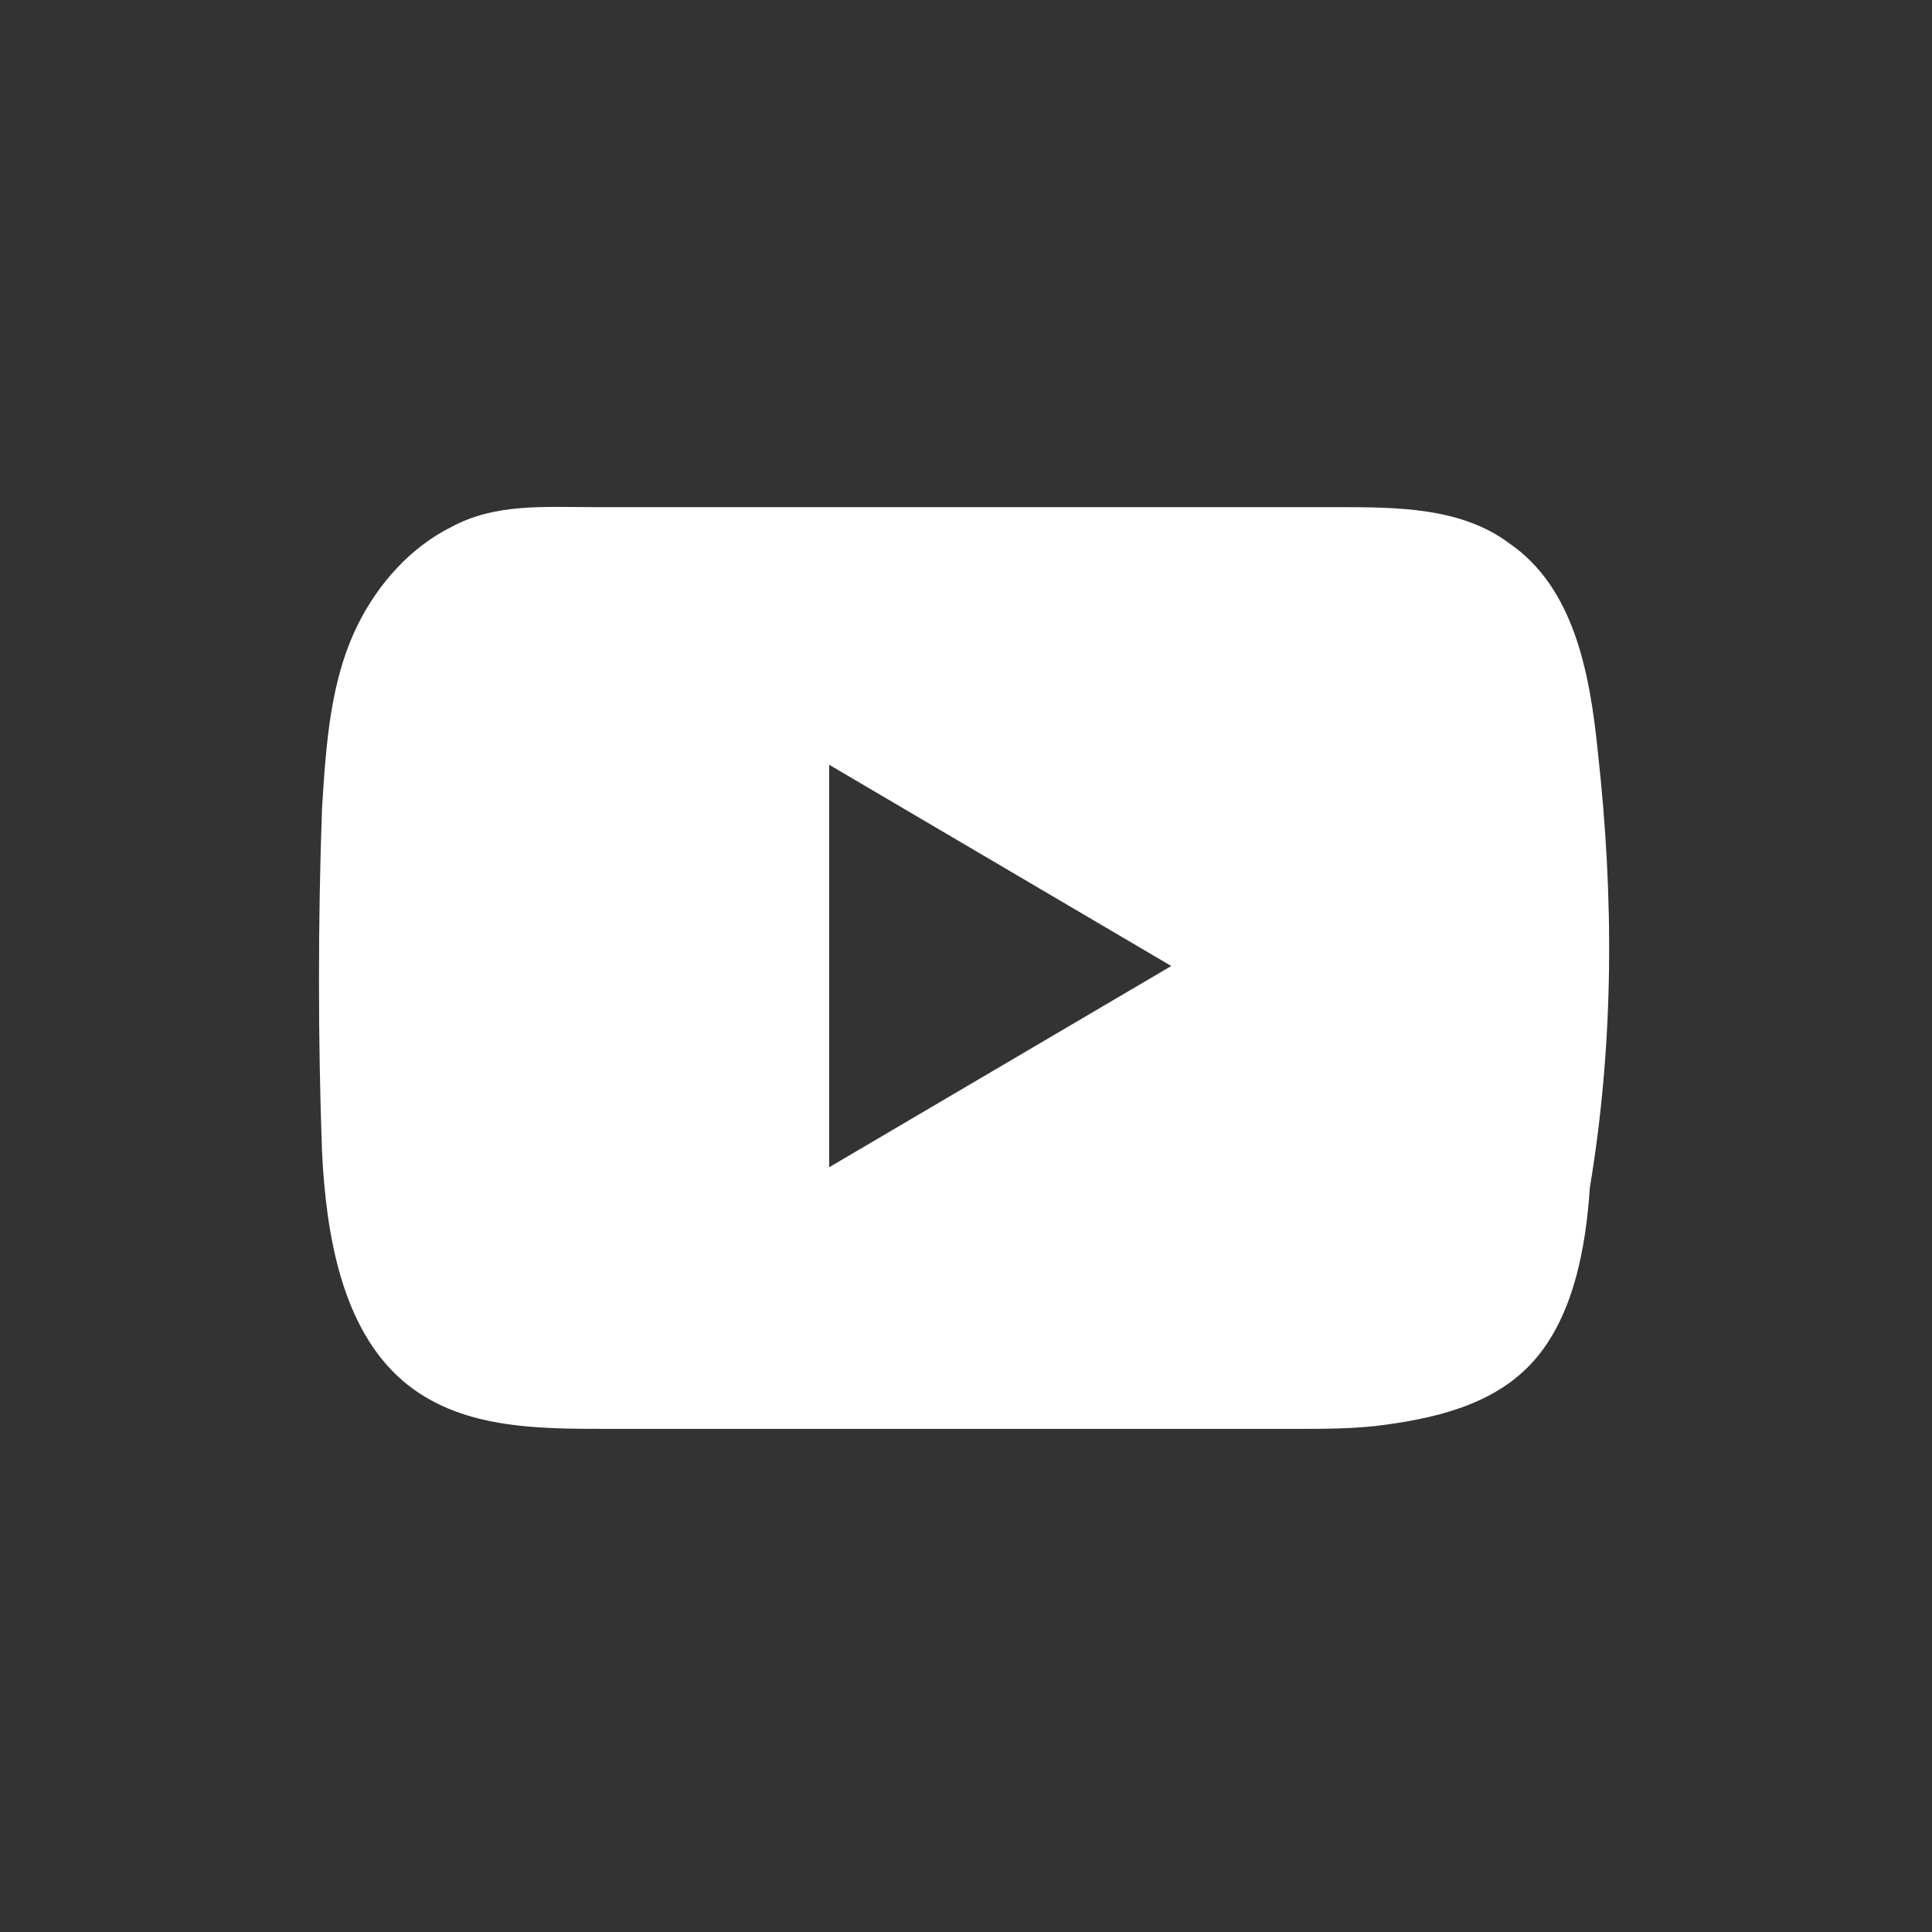 <?xml version="1.0" encoding="UTF-8"?> <!-- Generator: Adobe Illustrator 25.4.1, SVG Export Plug-In . SVG Version: 6.00 Build 0) --> <svg xmlns="http://www.w3.org/2000/svg" xmlns:xlink="http://www.w3.org/1999/xlink" id="Layer_1" x="0px" y="0px" viewBox="0 0 48 48" style="enable-background:new 0 0 48 48;" xml:space="preserve"><rect x="0" y="0" width="48" height="48" fill="#333333" stroke="none"/> <style type="text/css"> .st0{fill-rule:evenodd;clip-rule:evenodd;fill:#606060;} .st1{fill:none;} .st2{fill-rule:evenodd;clip-rule:evenodd;fill:#FFFFFF;} .st3{fill:#FFFFFF;} </style> <rect class="st1" width="48" height="48"></rect> <path class="st3" d="M39.7,18.7c-0.2-2-0.6-4.1-2.2-5.2c-1.2-0.9-2.8-0.9-4.3-0.9c-3.1,0-6.3,0-9.4,0c-3,0-6,0-9,0 c-1.3,0-2.5-0.1-3.6,0.5c-1,0.5-1.8,1.4-2.3,2.4c-0.7,1.4-0.8,3-0.9,4.6c-0.1,2.8-0.1,5.7,0,8.5c0.1,2.1,0.5,4.4,2,5.7 c1.4,1.2,3.3,1.2,5.1,1.2c5.7,0,11.4,0,17.1,0c0.7,0,1.5,0,2.2-0.1c1.5-0.2,2.9-0.6,3.8-1.7c0.9-1.1,1.2-2.7,1.3-4.2 C40.1,25.9,40.1,22.3,39.7,18.7z M20.6,29V19l8.5,5L20.6,29z"></path> </svg> 